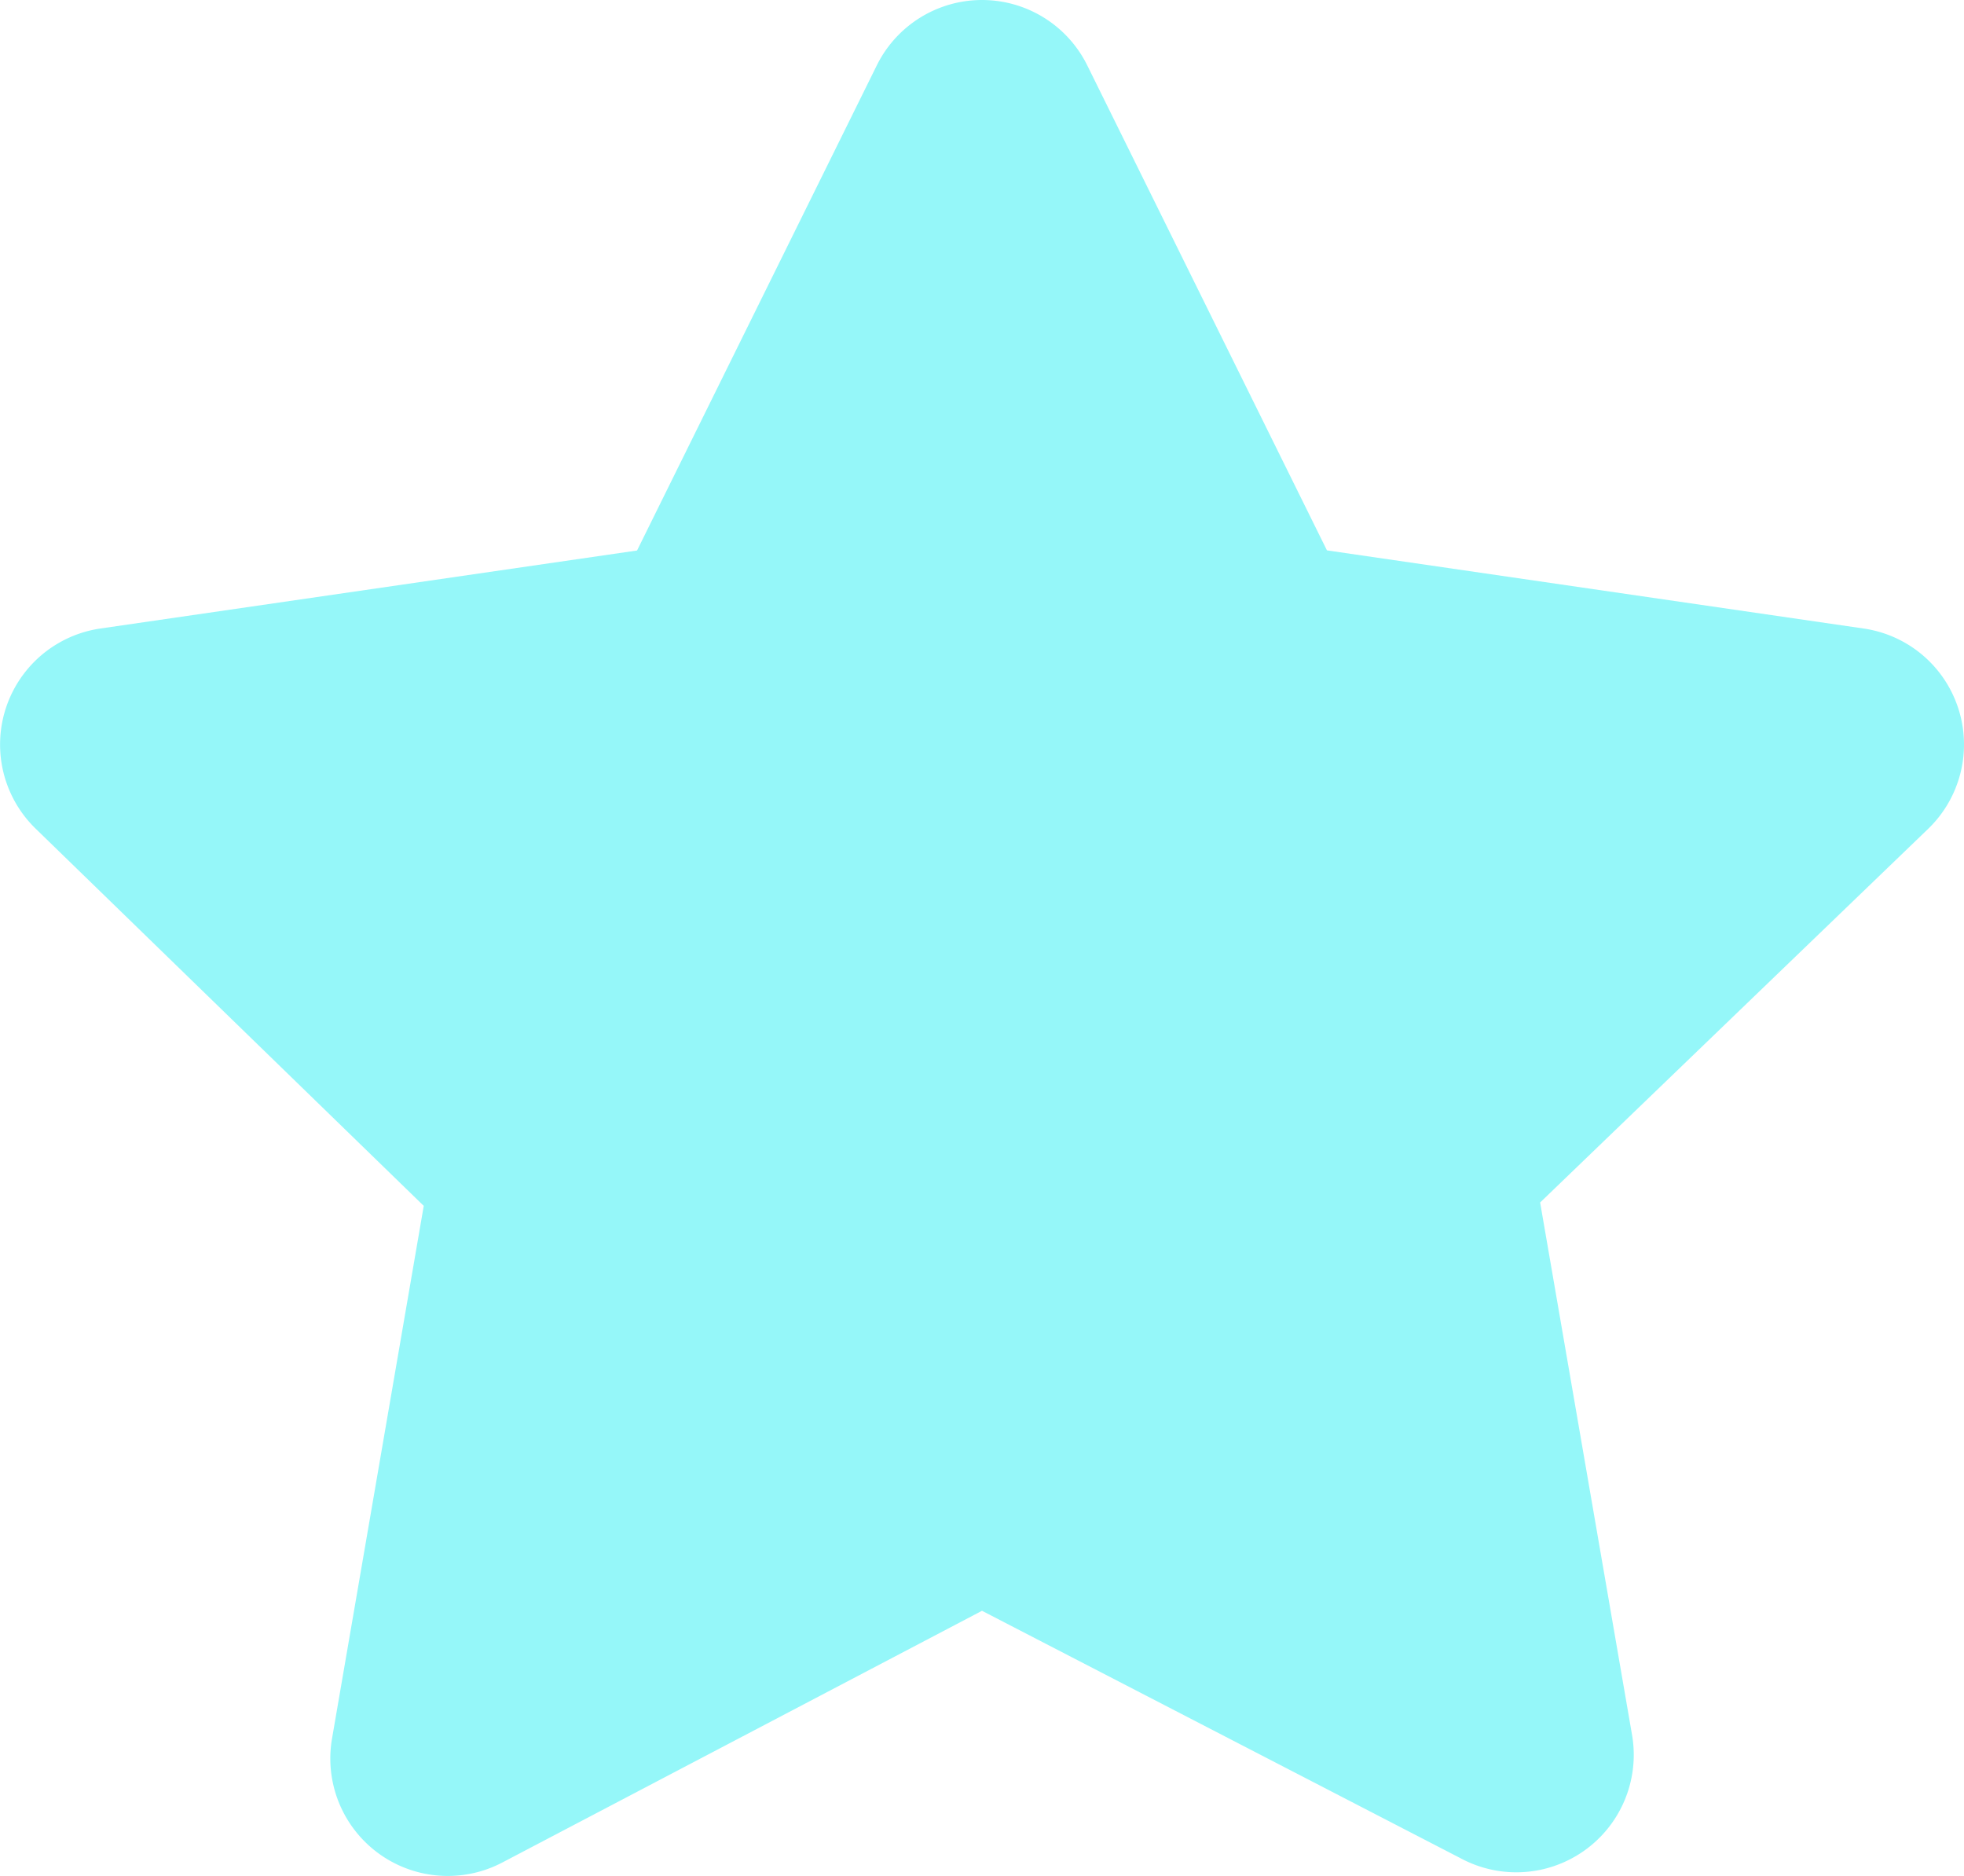 <svg xmlns="http://www.w3.org/2000/svg" width="31.406" height="30.001" viewBox="0 0 31.406 30.001"><path d="M18.557-25.207l3.834,7.758L30.969-16.2a1.874,1.874,0,0,1,1.04,3.2L25.8-7.021,27.271,1.5a1.878,1.878,0,0,1-2.724,1.975L16.875-.492,9.205,3.533A1.878,1.878,0,0,1,6.48,1.559L7.948-6.967,1.741-13a1.875,1.875,0,0,1,1.04-3.2l8.578-1.247,3.834-7.758A1.877,1.877,0,0,1,18.557-25.207Z" transform="translate(-1.172 26.25)" fill="#95f7f9"/></svg>